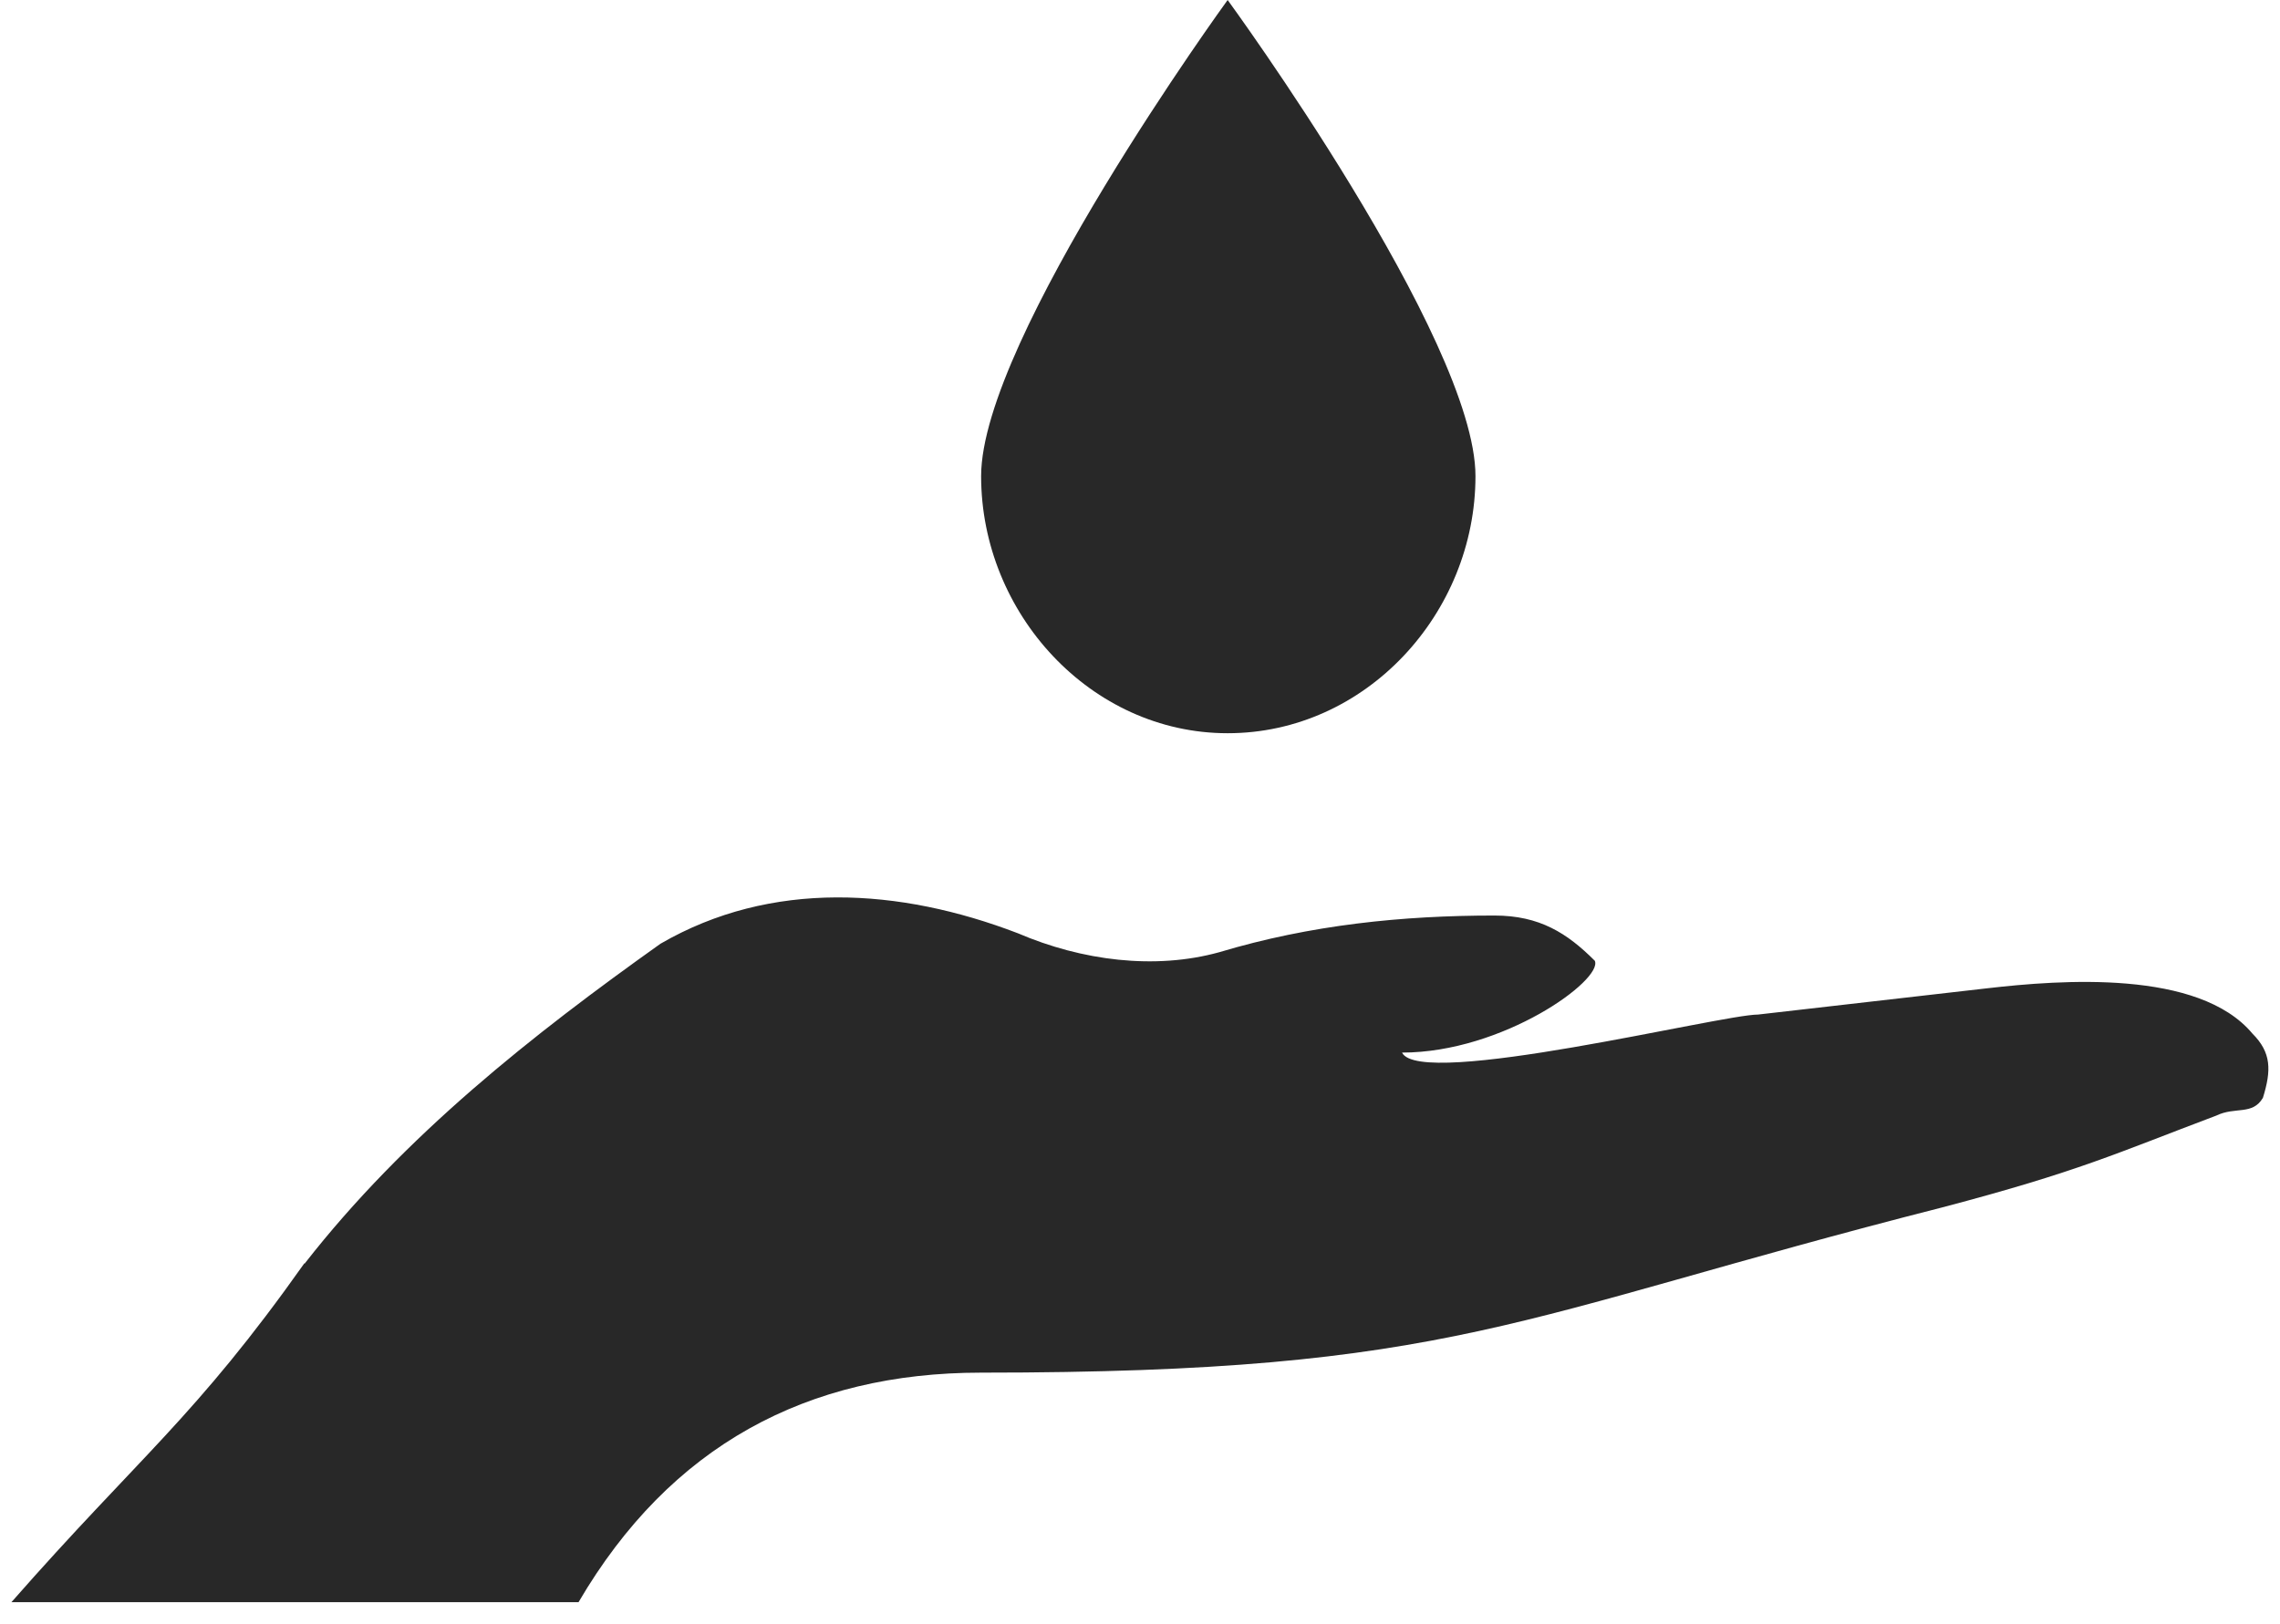 <svg width="73" height="52" viewBox="0 0 73 52" fill="none" xmlns="http://www.w3.org/2000/svg">
<path fill-rule="evenodd" clip-rule="evenodd" d="M9.749 40.47C12.96 36.353 17.075 33.119 21.147 30.221C24.695 28.163 28.81 28.436 32.588 29.885C34.645 30.767 36.976 31.061 39.033 30.494C41.972 29.612 44.911 29.318 47.85 29.318C49.298 29.318 50.18 29.885 51.062 30.767C51.334 31.376 48.123 33.707 44.89 33.707C45.457 34.883 55.113 32.489 56.289 32.489L63.615 31.649C65.987 31.376 70.395 31.04 72.117 33.098C72.726 33.707 72.726 34.274 72.453 35.156C72.117 35.724 71.571 35.429 70.962 35.724C67.73 36.942 66.575 37.509 62.188 38.664C48.416 42.171 46.632 43.956 31.413 43.956C25.85 43.956 21.462 46.287 18.523 51.307H0.365C4.479 46.623 6.243 45.405 9.749 40.449V40.47ZM39.306 23.48C34.918 23.48 31.413 19.636 31.413 15.247C31.413 10.858 39.306 0 39.306 0C39.306 0 47.241 10.858 47.241 15.247C47.241 19.636 43.735 23.48 39.306 23.48Z" fill="#282828"/>
</svg>
